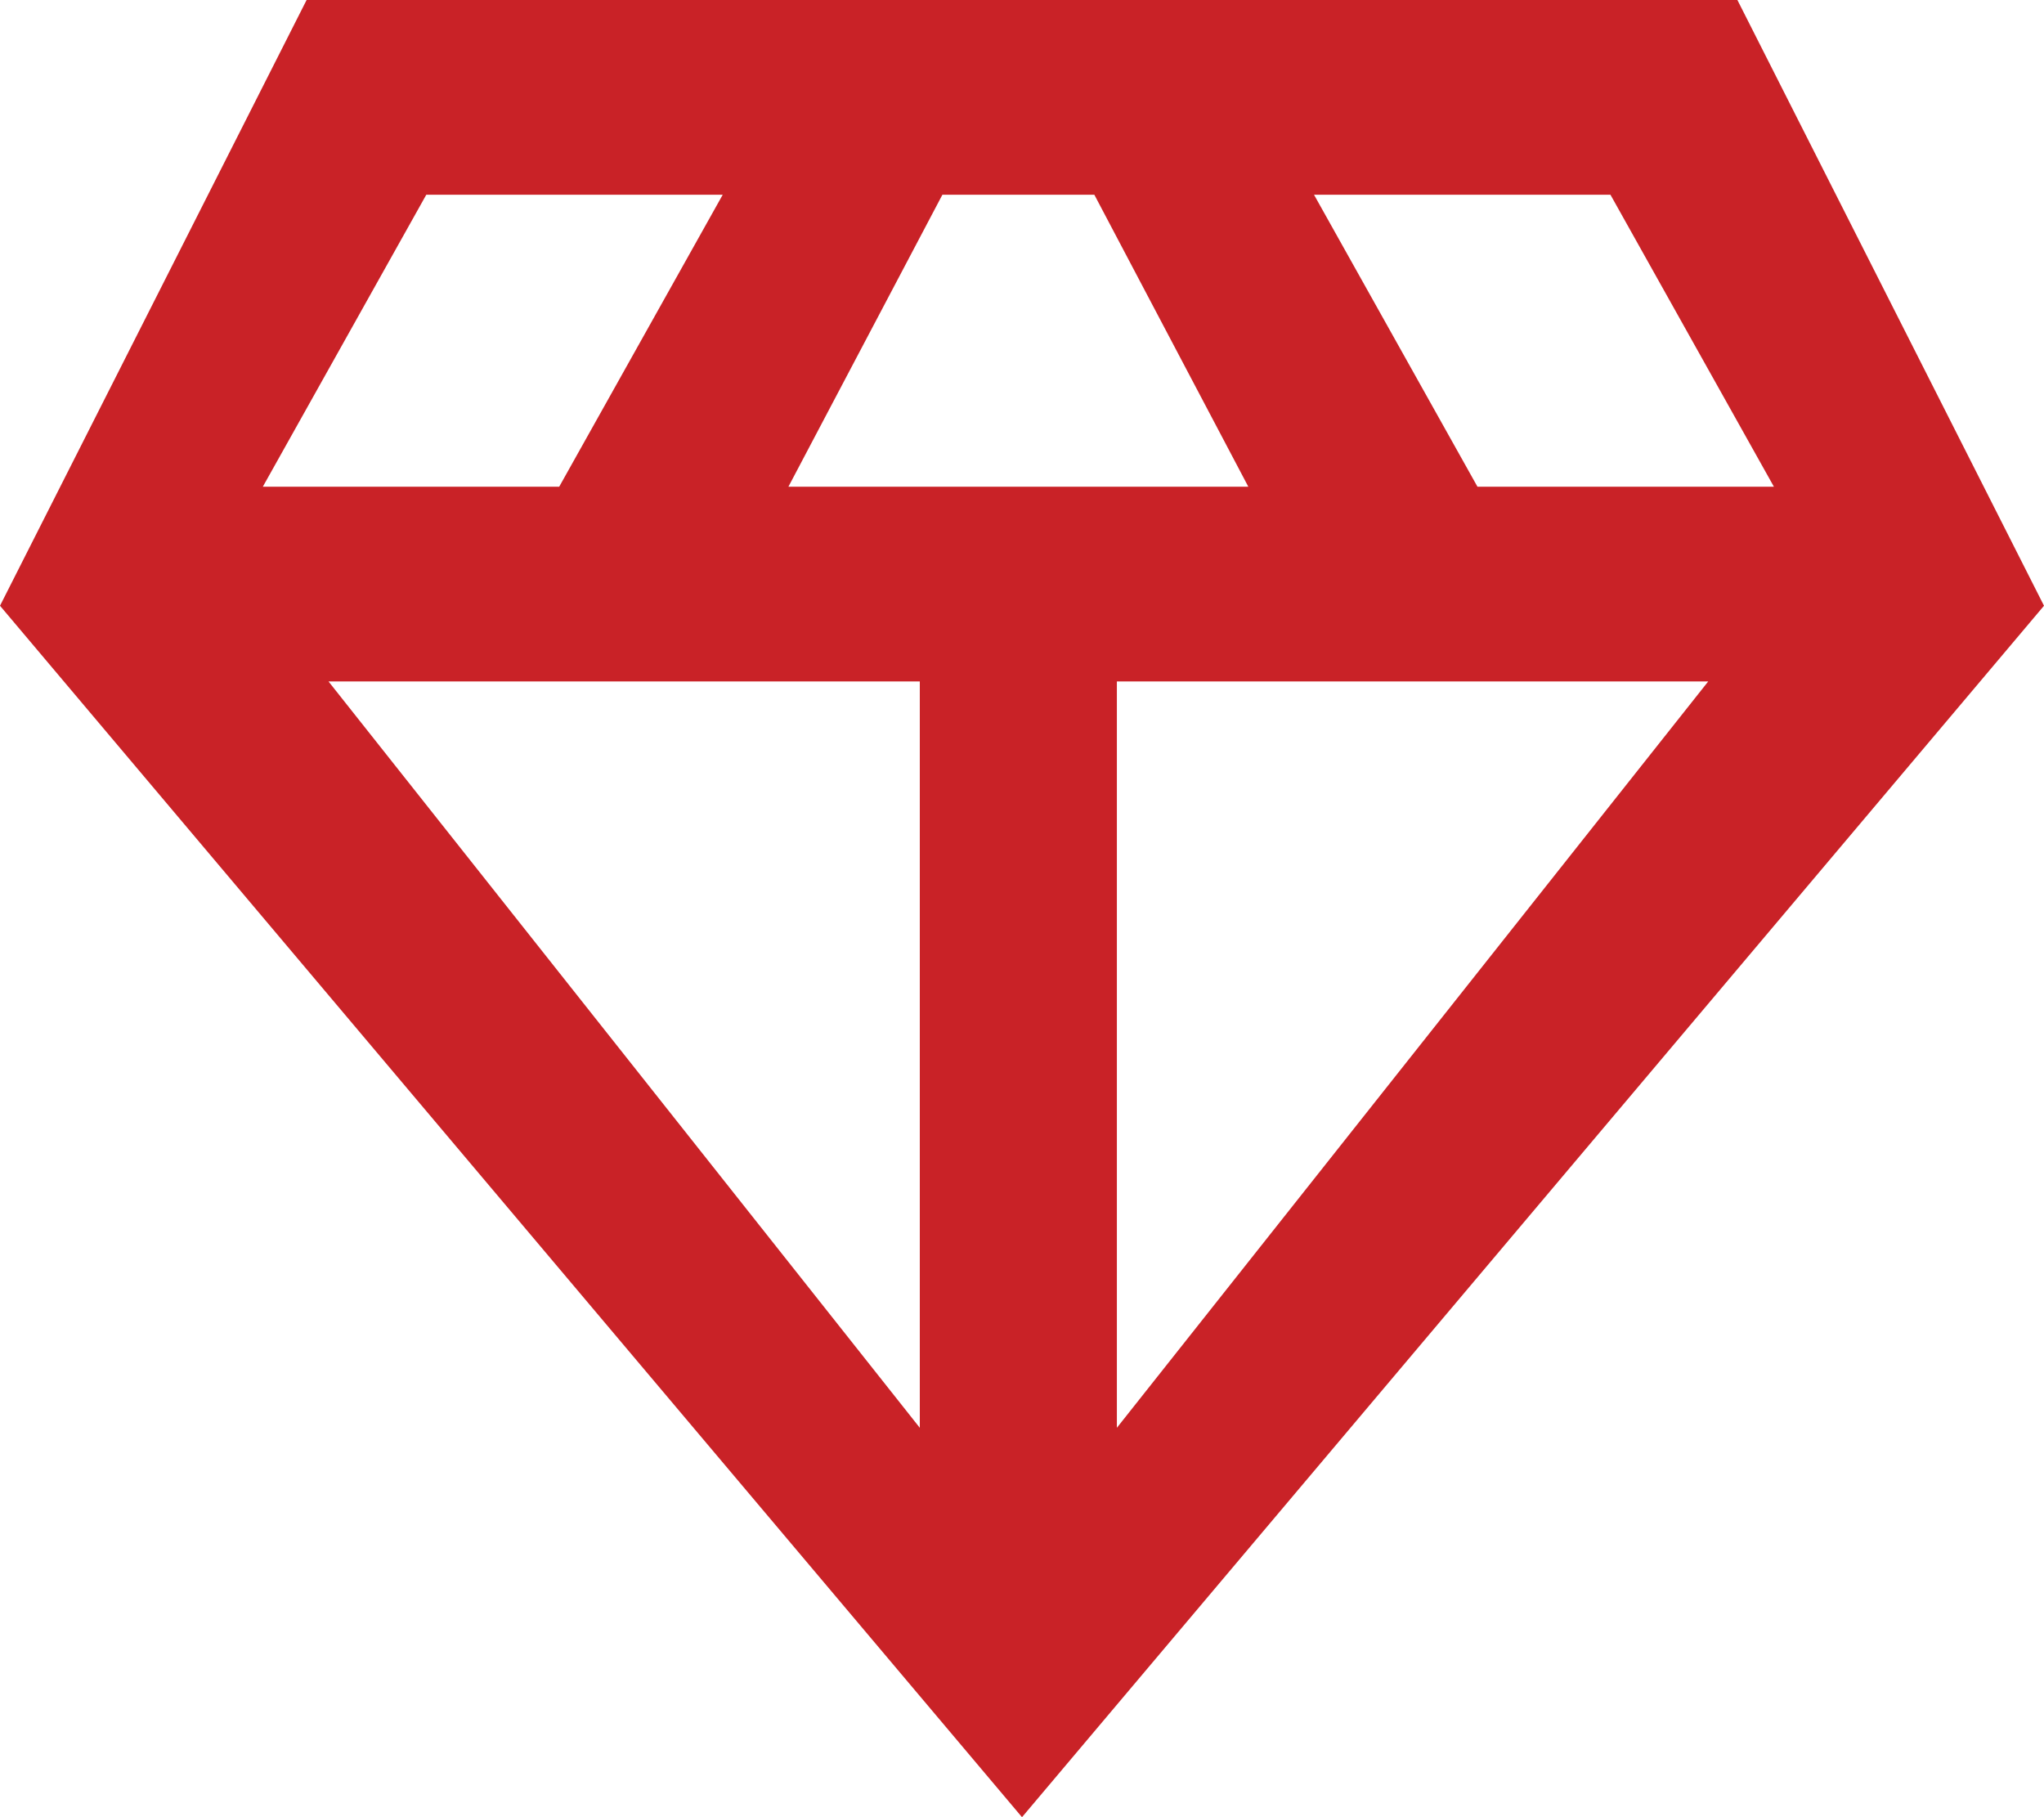 <svg xmlns="http://www.w3.org/2000/svg" width="36" height="32" viewBox="0 0 36 32"><path fill="#C92227" d="M146,249 L128,227.667 L133.4,217 L158.6,217 L164,227.667 L146,249 Z M141.886,225.571 L149.986,225.571 L147.274,220.429 L144.598,220.429 L141.886,225.571 Z M144.2,242.143 L144.2,229 L133.786,229 L144.2,242.143 Z M147.671,242.143 L158.086,229 L147.671,229 L147.671,242.143 Z M154.022,225.571 L159.243,225.571 L156.364,220.429 L151.143,220.429 L154.022,225.571 Z M132.629,225.571 L137.849,225.571 L140.729,220.429 L135.508,220.429 L132.629,225.571 Z" transform="translate(-128 -217)"/></svg>